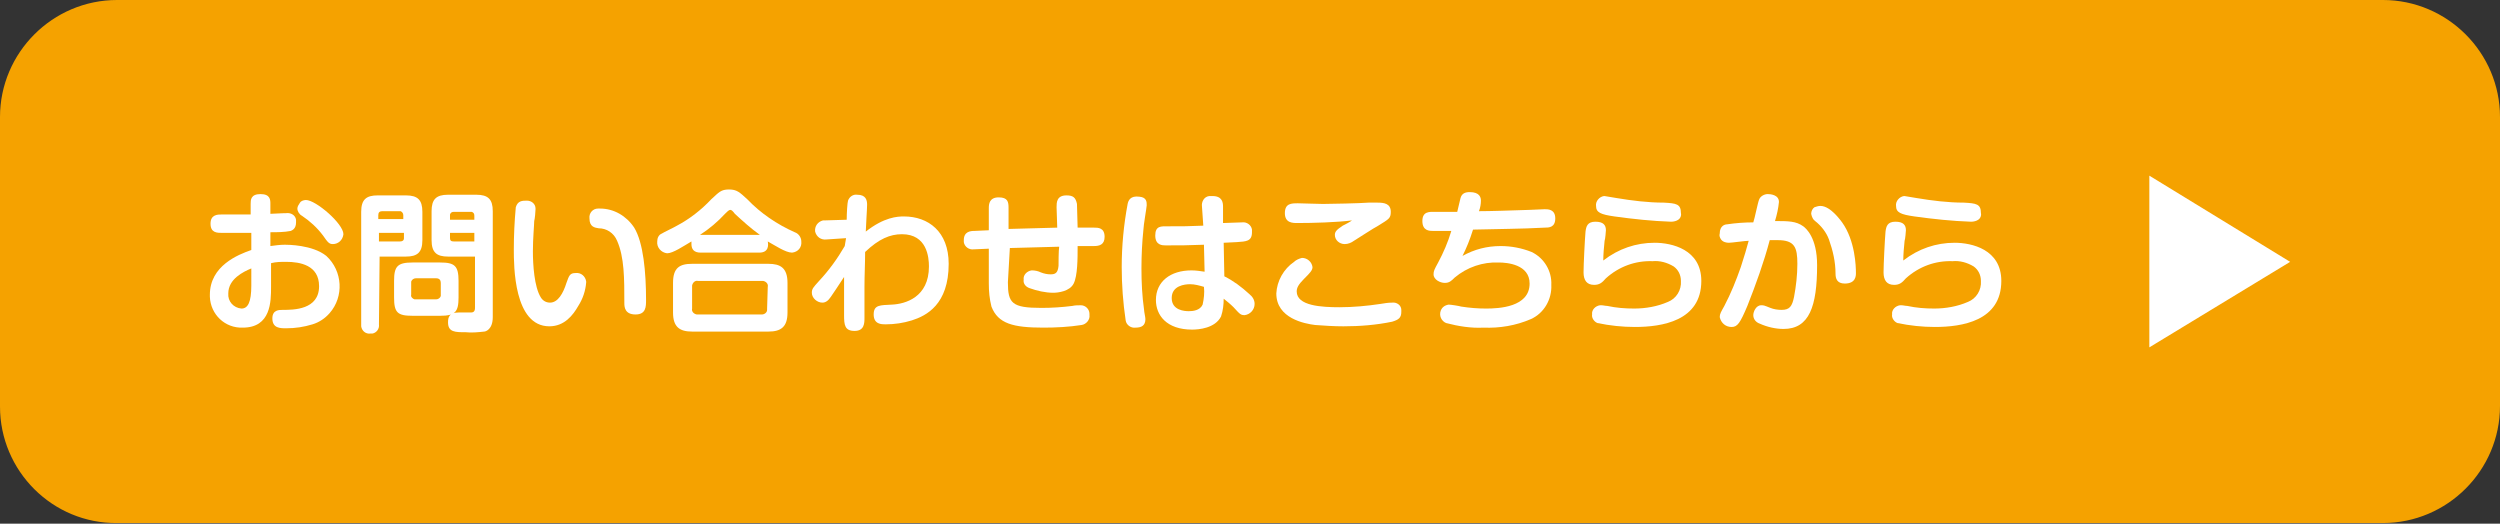 <?xml version="1.0" encoding="utf-8"?>
<!-- Generator: Adobe Illustrator 27.3.1, SVG Export Plug-In . SVG Version: 6.00 Build 0)  -->
<svg version="1.1" id="レイヤー_1" xmlns="http://www.w3.org/2000/svg" xmlns:xlink="http://www.w3.org/1999/xlink" x="0px"
	 y="0px" viewBox="0 0 380 79.6" style="enable-background:new 0 0 380 79.6;" xml:space="preserve">
<rect x="0" y="0" width="380" height="79.6" fill="#333333" stroke="none"/>
<style type="text/css">
	.st0{fill:#F5A200;}
	.st1{fill:#FFFFFF;}
</style>
<path class="st0" d="M17.8,0h344.4C372,0,380,8,380,17.8v43.9c0,9.8-8,17.8-17.8,17.8H17.8C8,79.6,0,71.6,0,61.8v-44C0,8,8,0,17.8,0
	z"/>
<g>
	<polygon class="st1" points="348.1,39.8 326.7,26.7 326.7,52.8 	"/>
	<g>
		<path class="st1" d="M41.1,37.4c0.7-0.1,1.5-0.2,2.2-0.2c0.4,0,4.2,0,6.3,1.7c2.5,2.3,2.7,6.2,0.5,8.7c-0.7,0.8-1.6,1.4-2.6,1.7
			c-1.3,0.4-2.6,0.6-4,0.6c-0.9,0-2.1,0-2.1-1.5c0-1.3,1-1.3,1.6-1.3c1.6,0,5.5,0,5.5-3.6c0-3.2-2.9-3.7-5-3.7c-0.8,0-1.5,0-2.3,0.2
			v3.6c0,2.2,0,6.2-4.3,6.2c-2.7,0.1-4.9-2-5-4.7c0-0.1,0-0.2,0-0.3c0-4.4,4.3-6.1,6.3-6.8v-2.6c-1.4,0-4.3,0-4.4,0
			c-0.8,0-1.8,0-1.8-1.4s1.1-1.4,1.7-1.4c2.8,0,3.1,0,4.4,0V31c0-0.6,0-1.5,1.5-1.5s1.5,0.9,1.5,1.5v1.5c2-0.1,2.2-0.1,2.4-0.1
			c0.7-0.1,1.4,0.3,1.5,1c0,0.1,0,0.2,0,0.4c0,1-0.6,1.2-0.8,1.3c-1,0.2-2.1,0.2-3.1,0.2L41.1,37.4z M38.2,40.8
			c-1.2,0.5-3.5,1.6-3.5,3.8c-0.1,1.2,0.8,2.2,2,2.3c1,0,1.5-1,1.5-3.5V40.8z M46.5,30.4c1.5,0,5.7,3.6,5.7,5.2
			c-0.1,0.9-0.8,1.5-1.6,1.5c-0.6,0-0.8-0.3-1.5-1.3c-0.9-1.2-2-2.2-3.2-3c-0.4-0.2-0.7-0.7-0.7-1.1c0-0.3,0.2-0.6,0.4-0.9
			C45.7,30.6,46.1,30.4,46.5,30.4z"/>
		<path class="st1" d="M57.6,49.3c0.1,0.7-0.4,1.3-1,1.4c-0.1,0-0.2,0-0.3,0c-0.7,0.1-1.3-0.4-1.4-1.1c0-0.1,0-0.2,0-0.4v-17
			c0-1.9,0.8-2.5,2.5-2.5h4.3c1.8,0,2.5,0.7,2.5,2.5v4.3c0,1.9-0.8,2.5-2.5,2.5h-4L57.6,49.3z M61.3,33.3v-0.6
			c0-0.3-0.2-0.5-0.4-0.6c-0.1,0-0.1,0-0.2,0h-2.6c-0.4,0-0.6,0.2-0.6,0.6v0.6H61.3z M57.6,36.7h3.2c0.3,0,0.6-0.1,0.6-0.5v-0.8
			h-3.8C57.6,35.4,57.6,36.7,57.6,36.7z M69.7,45.2c0,2.2-0.5,2.8-2.8,2.8h-4.2c-2.3,0-2.8-0.5-2.8-2.8v-2.5c0-2.2,0.5-2.8,2.8-2.8
			h4.2c2.2,0,2.8,0.5,2.8,2.8V45.2z M67,43c0-0.4-0.2-0.7-0.7-0.7h-3.1c-0.3,0-0.6,0.2-0.7,0.5c0,0.1,0,0.1,0,0.2v1.8
			c-0.1,0.3,0.2,0.6,0.5,0.7c0.1,0,0.1,0,0.2,0h3.1c0.3,0,0.6-0.2,0.7-0.5c0-0.1,0-0.1,0-0.2V43z M68.1,39c-1.7,0-2.5-0.6-2.5-2.5
			v-4.4c0-1.8,0.7-2.5,2.5-2.5h4.3c1.8,0,2.5,0.7,2.5,2.5v16.1c0,1.9-1.1,2.2-1.3,2.2c-0.9,0.1-1.9,0.2-2.8,0.1
			c-1.6,0-2.7,0-2.7-1.5c0-0.8,0.2-1.5,1.6-1.5h1.9c0.6,0,0.6-0.5,0.6-0.8V39H68.1z M72.1,33.4v-0.6c0-0.3-0.1-0.5-0.4-0.6h-0.1H69
			c-0.3,0-0.5,0.1-0.6,0.4c0,0.1,0,0.1,0,0.2v0.6C68.4,33.4,72.1,33.4,72.1,33.4z M72.1,36.7v-1.3h-3.7v0.8c0,0.4,0.2,0.5,0.6,0.5
			H72.1z"/>
		<path class="st1" d="M81.4,31.8c0,0.3-0.1,1.5-0.2,1.8c0,0.6-0.2,2.6-0.2,4.6s0.2,5.4,1.2,7c0.3,0.5,0.8,0.8,1.4,0.8
			c1.2,0,2-1.4,2.5-3c0.4-1.1,0.5-1.5,1.4-1.5c0.8-0.1,1.5,0.5,1.6,1.3v0.1c-0.1,1.3-0.5,2.5-1.2,3.6c-0.8,1.4-2.1,3.1-4.4,3.1
			c-5.4,0-5.4-9.2-5.4-11.7c0-2.1,0.1-4.2,0.3-6.4c0.3-1,1-1,1.7-1s1.3,0.5,1.3,1.2C81.4,31.7,81.4,31.8,81.4,31.8z M94.9,46.1
			c0-3.8,0-7-1.1-9.5c-0.5-1.2-1.6-1.9-2.8-1.9c-0.6-0.1-1.4-0.2-1.4-1.5c-0.1-0.8,0.5-1.5,1.3-1.5c0.1,0,0.2,0,0.3,0
			c2.1,0,4,1.1,5.2,2.9c1.4,2.3,1.8,6.8,1.8,11c0,1,0,2.2-1.6,2.2S94.9,46.7,94.9,46.1z"/>
		<path class="st1" d="M106.5,38.4c-1,0-1.4-0.5-1.4-1.3c0-0.1,0-0.3,0-0.4c-1.2,0.7-2.8,1.8-3.7,1.8c-0.9-0.1-1.6-0.9-1.5-1.8
			c0-0.5,0.2-1,0.7-1.2c0.1-0.1,2-1,2.3-1.2c1.9-1,3.7-2.4,5.2-4c1.2-1.1,1.5-1.5,2.7-1.5s1.6,0.4,2.8,1.5c2,2.1,4.5,3.8,7.2,5
			c0.6,0.2,1,0.8,1,1.4c0.1,0.9-0.5,1.6-1.4,1.7c-1,0-2.6-1.1-3.7-1.7c0.1,0.5,0.2,1.7-1.3,1.7H106.5z M119.7,47.5
			c0,2.2-1,2.9-2.9,2.9h-11.6c-1.9,0-2.9-0.7-2.9-2.9V43c0-2.3,1-2.9,2.9-2.9h11.6c1.8,0,2.9,0.6,2.9,2.9V47.5z M116.7,43.6
			c0.1-0.4-0.2-0.8-0.7-0.9c-0.1,0-0.1,0-0.2,0h-9.7c-0.4-0.1-0.8,0.2-0.9,0.7c0,0.1,0,0.1,0,0.2v3.3c-0.1,0.4,0.2,0.8,0.7,0.9
			c0.1,0,0.1,0,0.2,0h9.7c0.4,0,0.8-0.3,0.8-0.7c0-0.1,0-0.1,0-0.2L116.7,43.6L116.7,43.6z M115.5,35.7c-1.4-1-2.6-2.1-3.8-3.2
			c-0.3-0.4-0.5-0.6-0.7-0.6s-0.5,0.3-0.8,0.6c-1.1,1.2-2.4,2.3-3.8,3.2H115.5z"/>
		<path class="st1" d="M128.6,36.2l-3,0.2c-0.8,0.1-1.5-0.4-1.7-1.2c-0.1-0.8,0.4-1.5,1.2-1.7c0.1,0,0.2,0,0.3,0l3.3-0.1
			c0-1,0.1-2.6,0.2-2.9c0.2-0.6,0.8-1,1.4-0.9c1.3,0,1.5,0.8,1.5,1.5s-0.2,3.5-0.2,4.1c2.8-2.2,4.8-2.3,5.8-2.3
			c3.7,0,6.8,2.3,6.8,7.2c0,6.2-3.4,7.9-5.6,8.6c-1.3,0.4-2.6,0.6-4,0.6c-0.6,0-1.8,0-1.8-1.5s1-1.4,2.8-1.5c2-0.1,5.6-1.1,5.6-5.8
			c0-1.4-0.3-4.9-4.1-4.9c-1.8,0-3.5,0.7-5.6,2.7c0,1.8-0.1,3.5-0.1,5.3c0,0.7,0,4,0,4.7c0,0.8,0,2-1.5,2s-1.6-0.9-1.6-2.4
			s0-4.3,0-5.8c-0.9,1.4-1.6,2.4-2,3S125.5,46,125,46c-0.8,0-1.6-0.7-1.6-1.5c0-0.6,0.2-0.8,1.1-1.8c1.5-1.6,2.8-3.4,3.9-5.3
			L128.6,36.2z"/>
		<path class="st1" d="M153.2,42.9c0,3.2,0.6,3.9,5.1,3.9c1.6,0,3.1-0.1,4.7-0.3c0.4-0.1,0.9-0.1,1.3-0.1c0.7,0,1.3,0.6,1.3,1.3
			c0,0.1,0,0.1,0,0.2c0.1,0.7-0.5,1.4-1.2,1.5c-1.9,0.3-3.9,0.4-5.8,0.4c-4.6,0-6.9-0.6-7.9-3.2c-0.3-1.2-0.4-2.3-0.4-3.5v-5.3
			c-0.4,0-1.9,0.1-2.3,0.1c-0.7,0.1-1.4-0.4-1.5-1.1c0-0.1,0-0.2,0-0.3c0-1.3,1-1.4,1.6-1.4l2.2-0.1v-3.4c0-0.6,0.1-1.6,1.5-1.6
			s1.5,0.7,1.5,1.6v3.2c3.5-0.1,3.9-0.1,7.4-0.2c0-0.5-0.1-2.7-0.1-3.1c0-0.7,0-1.8,1.5-1.8c1,0,1.4,0.3,1.6,1.3
			c0,0.3,0.1,3.1,0.1,3.6h2.5c0.6,0,1.6,0,1.6,1.4c0,1.2-0.8,1.4-1.6,1.4h-2.5c0,1.9,0,4.5-0.6,5.7s-2.4,1.4-3.1,1.4
			c-1.2,0-2.5-0.3-3.6-0.7c-0.6-0.2-1-0.7-0.9-1.3c-0.1-0.7,0.5-1.3,1.2-1.4c0,0,0,0,0.1,0c0.4,0,0.9,0.1,1.3,0.3
			c0.5,0.2,1,0.3,1.5,0.3c0.7,0,1.1-0.2,1.2-1.3c0-0.3,0-2.4,0.1-2.9c-3.4,0.1-3.8,0.1-7.5,0.2L153.2,42.9z"/>
		<path class="st1" d="M174.3,31.2c0,0.3-0.5,3.1-0.5,3.7c-0.2,1.9-0.3,3.9-0.3,5.9c0,2.1,0.1,4.2,0.4,6.3c0,0.3,0.2,1.1,0.2,1.4
			c0,1-0.6,1.3-1.5,1.3c-0.7,0.1-1.4-0.4-1.5-1.1c-0.4-2.7-0.6-5.4-0.6-8.1c0-3.2,0.3-6.4,0.9-9.6c0.1-0.5,0.4-1.3,1.8-1.1
			C174.3,30,174.3,30.7,174.3,31.2z M182.7,31.4c-0.1-0.7,0.3-1.5,1.1-1.6c0.2,0,0.3,0,0.5,0c1.5,0,1.6,1,1.6,1.6v2.5
			c2.5-0.1,2.8-0.1,2.9-0.1c0.7-0.1,1.4,0.4,1.5,1.1c0,0.1,0,0.3,0,0.4c0,1.4-0.9,1.4-2.3,1.5c-0.3,0-1.7,0.1-2,0.1l0.1,5.1
			c1.4,0.7,2.6,1.6,3.8,2.7c0.5,0.4,0.8,0.9,0.8,1.5c0,0.9-0.7,1.6-1.5,1.7c-0.6,0-0.7-0.1-1.7-1.2c-0.5-0.5-1-0.9-1.5-1.3
			c0,0.9-0.1,1.8-0.4,2.7c-0.9,1.8-3.4,2-4.4,2c-3.9,0-5.5-2.2-5.5-4.5c0-2.8,2.2-4.5,5.4-4.5c0.7,0,1.3,0.1,2,0.2l-0.1-4.1
			c-2.5,0.1-3.6,0.1-5.8,0.1c-0.5,0-1.6,0-1.6-1.5s0.9-1.4,1.9-1.4c2.6,0,2.9,0,5.4-0.1L182.7,31.4z M180.9,43.2
			c-0.8,0-2.8,0.2-2.8,2.1s2,2,2.6,2s1.7-0.1,2.1-1c0.2-0.9,0.3-1.8,0.2-2.7C182.3,43.4,181.6,43.2,180.9,43.2z"/>
		<path class="st1" d="M211.6,48.9c-2.4,0.5-4.9,0.7-7.4,0.7c-1.5,0-2.9-0.1-4.3-0.2c-1.6-0.2-5.9-1-5.9-4.8
			c0.1-1.9,1.1-3.7,2.7-4.8c0.3-0.3,0.8-0.5,1.2-0.6c0.8,0,1.5,0.6,1.6,1.4c0,0.5-0.4,0.9-1.3,1.8s-1.1,1.4-1.1,1.9
			c0,2.2,3.8,2.4,6.5,2.4c2.1,0,4.2-0.2,6.2-0.5c0.6-0.1,1.2-0.2,1.8-0.2c0.7-0.1,1.4,0.4,1.4,1.1c0,0.1,0,0.2,0,0.3
			C213,48.3,212.6,48.6,211.6,48.9z M197.2,33.9c-0.7,0-1.9,0-1.9-1.5s1-1.5,2-1.5c0.4,0,3.2,0.1,3.8,0.1c0.9,0,5.8-0.1,6.9-0.2
			c0.3,0,1.2,0,1.4,0c0.9,0,2,0.1,2,1.4c0,1-0.3,1.1-1.9,2.1c-0.6,0.3-3.2,2-3.7,2.3c-0.4,0.3-0.9,0.5-1.4,0.5
			c-0.8,0-1.5-0.6-1.5-1.4c0-0.5,0.3-0.8,1.2-1.4c0.2-0.1,1.2-0.6,1.4-0.8C203.2,33.8,199.6,33.9,197.2,33.9L197.2,33.9z"/>
		<path class="st1" d="M222.3,38.9c1.8-1,3.7-1.5,5.8-1.5c1.6,0,3.2,0.3,4.7,0.9c1.9,0.9,3.1,2.9,3,5c0.1,2.2-1.1,4.3-3.1,5.2
			c-2.3,1-4.8,1.4-7.2,1.3c-1.9,0.1-3.8-0.2-5.7-0.7c-0.7-0.3-1.1-1.1-0.8-1.9c0.2-0.5,0.6-0.8,1.2-0.9c0.3,0,1.6,0.2,1.9,0.3
			c1.3,0.2,2.5,0.3,3.8,0.3c1.9,0,6.6-0.2,6.6-3.8c0-2.9-3.4-3.2-4.7-3.2c-2.4-0.1-4.8,0.7-6.7,2.3c-0.5,0.5-0.8,0.8-1.5,0.8
			s-1.7-0.5-1.7-1.3c0-0.5,0.1-0.7,0.7-1.8c0.8-1.5,1.5-3.1,2-4.8h-2.8c-0.5,0-1.6,0-1.6-1.5s1.1-1.4,1.9-1.4c0.5,0,2.9,0,3.4,0
			c0.1-0.3,0.4-1.8,0.5-2.1c0.2-0.7,0.7-0.9,1.4-0.9c1.5,0,1.7,0.8,1.7,1.3s-0.1,1.1-0.3,1.6c1.8,0,4.6-0.1,7.7-0.2
			c0.3,0,2-0.1,2.3-0.1c0.5,0,1.6,0,1.6,1.4c0,1.4-1,1.4-1.6,1.4c-3.6,0.2-7.3,0.2-10.9,0.3C223.4,36.5,222.9,37.7,222.3,38.9z"/>
		<path class="st1" d="M267.4,30.3c0.2-0.5,0.8-0.8,1.3-0.8c0.4,0,1.7,0.1,1.7,1.2c-0.1,1-0.3,1.9-0.6,2.9c2,0,3.2,0,4.3,0.8
			c0.4,0.3,2.1,1.7,2.1,5.9c0,6.3-1.2,9.7-5.1,9.7c-1.2,0-2.5-0.3-3.6-0.8c-0.6-0.2-1-0.7-1-1.3c0-0.5,0.4-1.5,1.2-1.5
			c0.4,0,0.4,0,1.4,0.4c0.5,0.2,1.1,0.3,1.7,0.3c1.2,0,1.6-0.5,1.9-2c0.3-1.6,0.5-3.3,0.5-5c0-2.5-0.4-3.6-3-3.6c-0.4,0-0.8,0-1.2,0
			c-0.9,3.4-2.1,6.7-3.4,10c-1.1,2.6-1.5,3.2-2.4,3.2s-1.6-0.6-1.8-1.5c0-0.5,0.2-0.8,0.7-1.7c1-1.9,1.8-3.9,2.5-5.9
			c0.4-1.2,1-3.2,1.2-4c-0.5,0-2.6,0.3-3,0.3s-0.9-0.1-1.2-0.5c-0.2-0.3-0.3-0.6-0.2-0.9c0-1.2,0.8-1.4,1.1-1.4
			c1.3-0.2,2.7-0.3,4-0.3C266.7,33.3,267.2,30.7,267.4,30.3z M276.7,31.3c1.6,0,3.2,2.4,3.3,2.5c2,2.8,2.1,6.7,2.1,7.7
			c0,0.4,0,1.6-1.7,1.6c-1.2,0-1.4-0.8-1.4-1.5c0-1.8-0.4-3.5-1-5.2c-0.4-1.1-1.2-2.1-2.1-2.8c-0.3-0.2-0.5-0.6-0.6-1.1
			c0-0.4,0.2-0.8,0.5-1C276.1,31.4,276.4,31.3,276.7,31.3L276.7,31.3z"/>
		<path class="st1" d="M297.1,36.9c2.6,0,7.1,1,7.1,5.8c0,6.1-6,7-10.1,7c-1.9,0-3.8-0.2-5.7-0.6c-0.5-0.2-0.9-0.8-0.8-1.3
			c-0.1-0.7,0.5-1.3,1.2-1.4c0.1,0,0.1,0,0.2,0c0.3,0,0.6,0.1,0.9,0.1c1.4,0.3,2.7,0.4,4.1,0.4c1.7,0,3.5-0.3,5.1-1
			c1.3-0.5,2.1-1.8,2-3.2c0-0.9-0.4-1.7-1.1-2.2c-1-0.6-2.1-0.9-3.2-0.8c-2.6-0.1-5.1,0.8-7.1,2.6c-0.6,0.7-1,1-1.8,1
			c-1.1,0-1.6-0.7-1.6-1.9s0.2-5.1,0.3-6.2c0.1-0.8,0.3-1.5,1.5-1.5s1.6,0.5,1.6,1.3c0,0.1-0.1,1.4-0.2,1.6c-0.1,1-0.2,2-0.2,3
			C291.6,37.8,294.3,36.9,297.1,36.9z M300.7,33.4c-0.3,0.2-0.7,0.3-1.1,0.3c-2.9-0.1-5.7-0.4-8.6-0.8c-2.1-0.3-2.8-0.6-2.8-1.6
			c-0.1-0.7,0.5-1.4,1.2-1.5h0.1c0.6,0.1,1.2,0.2,1.8,0.3c2.4,0.4,4.8,0.7,7.2,0.7c1.9,0.1,2.6,0.2,2.6,1.6
			C301.2,32.8,301,33.2,300.7,33.4L300.7,33.4z"/>
		<path class="st1" d="M251.5,36.9c2.6,0,7.1,1,7.1,5.8c0,6.1-6,7-10.1,7c-1.9,0-3.8-0.2-5.7-0.6c-0.5-0.2-0.9-0.8-0.8-1.3
			c-0.1-0.7,0.5-1.3,1.2-1.4c0.1,0,0.1,0,0.2,0c0.3,0,0.6,0.1,0.9,0.1c1.4,0.3,2.7,0.4,4.1,0.4c1.7,0,3.5-0.3,5.1-1
			c1.3-0.5,2.1-1.8,2-3.2c0-0.9-0.4-1.7-1.1-2.2c-1-0.6-2.1-0.9-3.2-0.8c-2.6-0.1-5.1,0.8-7.1,2.6c-0.6,0.7-1,1-1.8,1
			c-1.1,0-1.6-0.7-1.6-1.9s0.2-5.1,0.3-6.2c0.1-0.8,0.3-1.5,1.5-1.5s1.6,0.5,1.6,1.3c0,0.1-0.1,1.4-0.2,1.6c-0.1,1-0.2,2-0.2,3
			C246,37.8,248.7,36.9,251.5,36.9z M255.1,33.4c-0.3,0.2-0.7,0.3-1.1,0.3c-2.9-0.1-5.7-0.4-8.6-0.8c-2.1-0.3-2.8-0.6-2.8-1.6
			c-0.1-0.7,0.5-1.4,1.2-1.5h0.1c0.6,0.1,1.2,0.2,1.8,0.3c2.4,0.4,4.8,0.7,7.2,0.7c1.9,0.1,2.6,0.2,2.6,1.6
			C255.6,32.8,255.4,33.2,255.1,33.4L255.1,33.4z"/>
	</g>
</g>
</svg>
